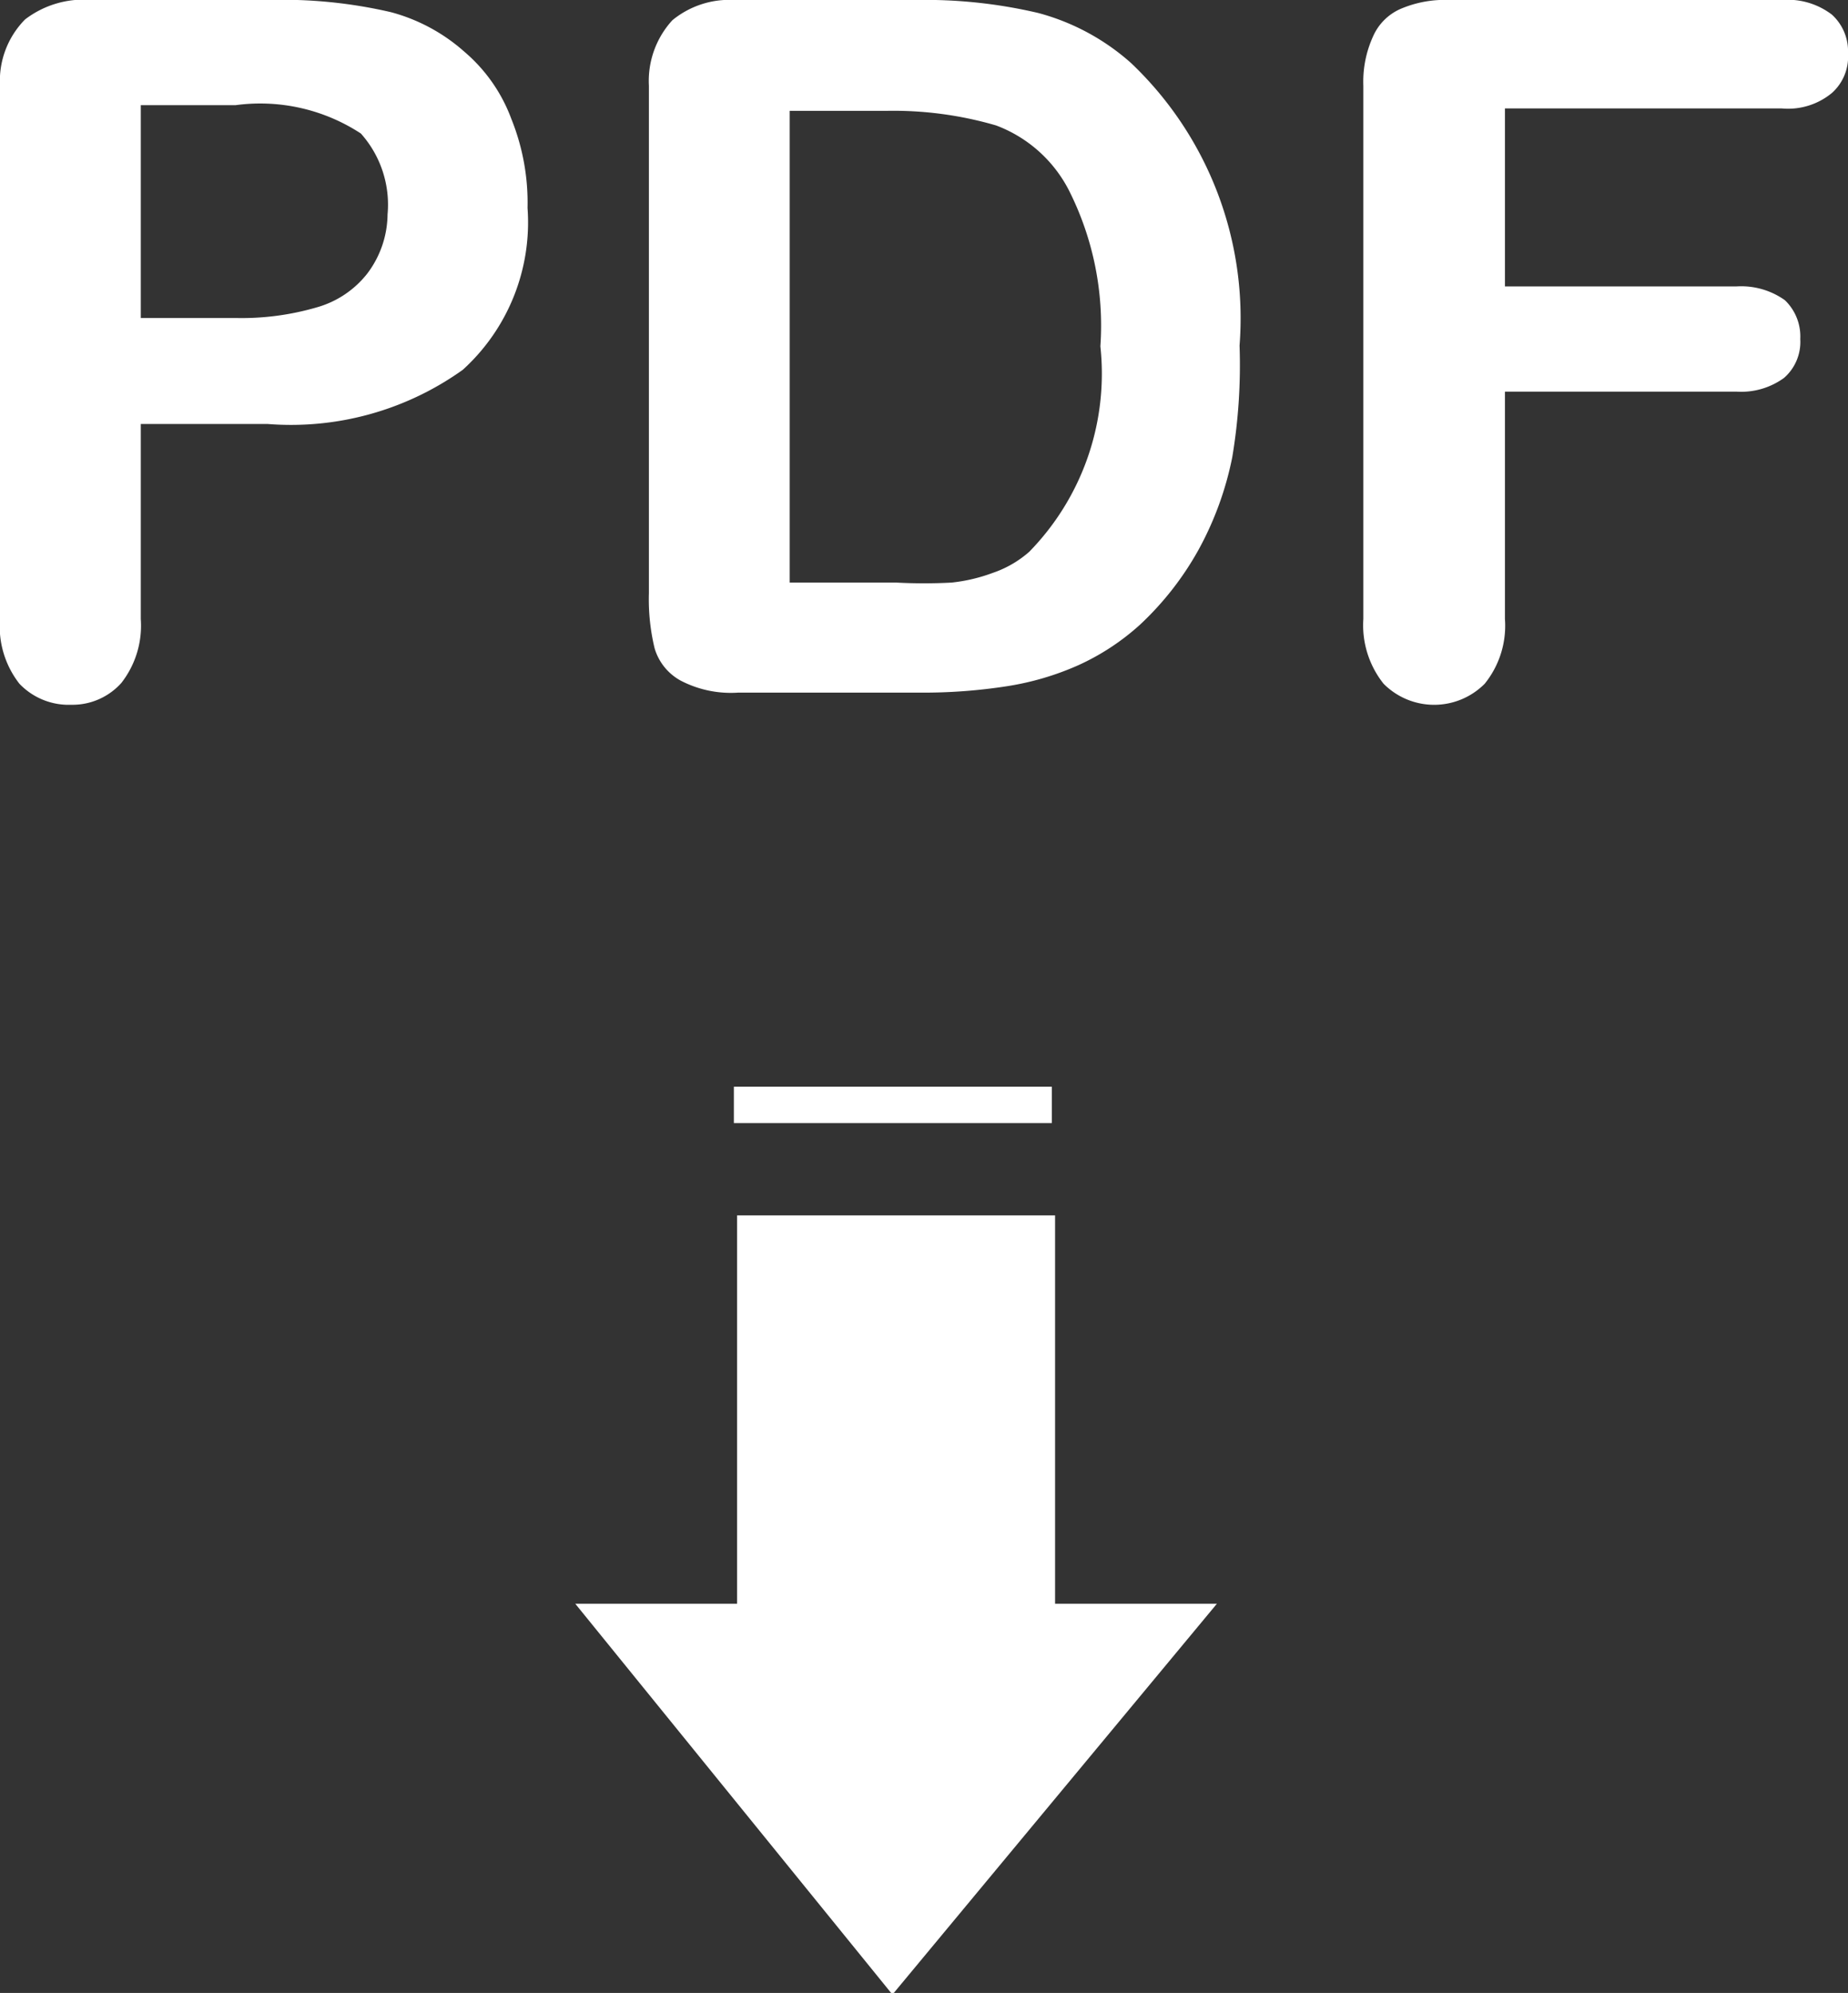 <svg id="Ebene_3" data-name="Ebene 3" xmlns="http://www.w3.org/2000/svg" viewBox="0 0 22.84 24.63"><rect x="0" y="0" width="22.84" height="24.63" fill="#333333" stroke="none"/><defs><style>.cls-1{fill:#fff;}</style></defs><title>SVG-PDF-w</title><path class="cls-1" d="M10,9.59H8.43V12a1.15,1.15,0,0,1-.24.79.81.81,0,0,1-.62.27.84.84,0,0,1-.64-.26A1.15,1.15,0,0,1,6.69,12V5.41A1.08,1.08,0,0,1,7,4.59a1.19,1.19,0,0,1,.83-.24H10a5.93,5.93,0,0,1,1.52.15,2.23,2.23,0,0,1,.91.49,2,2,0,0,1,.58.83,2.77,2.77,0,0,1,.2,1.1,2.46,2.46,0,0,1-.8,2A3.65,3.65,0,0,1,10,9.59ZM9.6,5.65H8.43V8.28H9.6a3.31,3.31,0,0,0,1-.13,1.21,1.21,0,0,0,.63-.42A1.23,1.23,0,0,0,11.48,7,1.32,1.32,0,0,0,11.15,6,2.27,2.27,0,0,0,9.6,5.65Z" transform="translate(-6.69 -4.35)"/><path class="cls-1" d="M15.77,4.35H18a6.11,6.11,0,0,1,1.52.16,2.81,2.81,0,0,1,1.15.62,4.35,4.35,0,0,1,1.34,3.49A6.9,6.9,0,0,1,21.92,10a4,4,0,0,1-.42,1.15,3.76,3.76,0,0,1-.72.92,2.94,2.94,0,0,1-.76.5,3.47,3.47,0,0,1-.88.26,6.73,6.73,0,0,1-1.06.08H15.81a1.34,1.34,0,0,1-.71-.15.67.67,0,0,1-.32-.4,2.58,2.58,0,0,1-.07-.68V5.41A1.11,1.11,0,0,1,15,4.6,1.11,1.11,0,0,1,15.77,4.35Zm.68,1.37v5.83h1.32a6.45,6.45,0,0,0,.68,0,2.08,2.08,0,0,0,.51-.12,1.33,1.33,0,0,0,.45-.26,3.15,3.15,0,0,0,.88-2.54A3.71,3.71,0,0,0,19.9,6.7,1.67,1.67,0,0,0,19,5.9a4.53,4.53,0,0,0-1.36-.18Z" transform="translate(-6.69 -4.35)"/><path class="cls-1" d="M28.71,5.69H25.29v2.2h2.86a.93.93,0,0,1,.6.17.62.62,0,0,1,.19.48.59.59,0,0,1-.2.48.9.9,0,0,1-.59.17H25.29V12a1.14,1.14,0,0,1-.25.8.88.88,0,0,1-1.25,0,1.16,1.16,0,0,1-.25-.8V5.41a1.35,1.35,0,0,1,.12-.61A.66.66,0,0,1,24,4.46a1.39,1.39,0,0,1,.61-.11h4.1a.9.9,0,0,1,.62.18.61.61,0,0,1,.2.48.6.6,0,0,1-.2.49A.85.85,0,0,1,28.71,5.69Z" transform="translate(-6.69 -4.35)"/><path class="cls-1" d="M17.72,29,13.8,24.17h2v-4.8h3.93v4.8h2Z" transform="translate(-6.69 -4.35)"/><rect class="cls-1" x="9.07" y="13.43" width="3.93" height="0.45"/></svg>